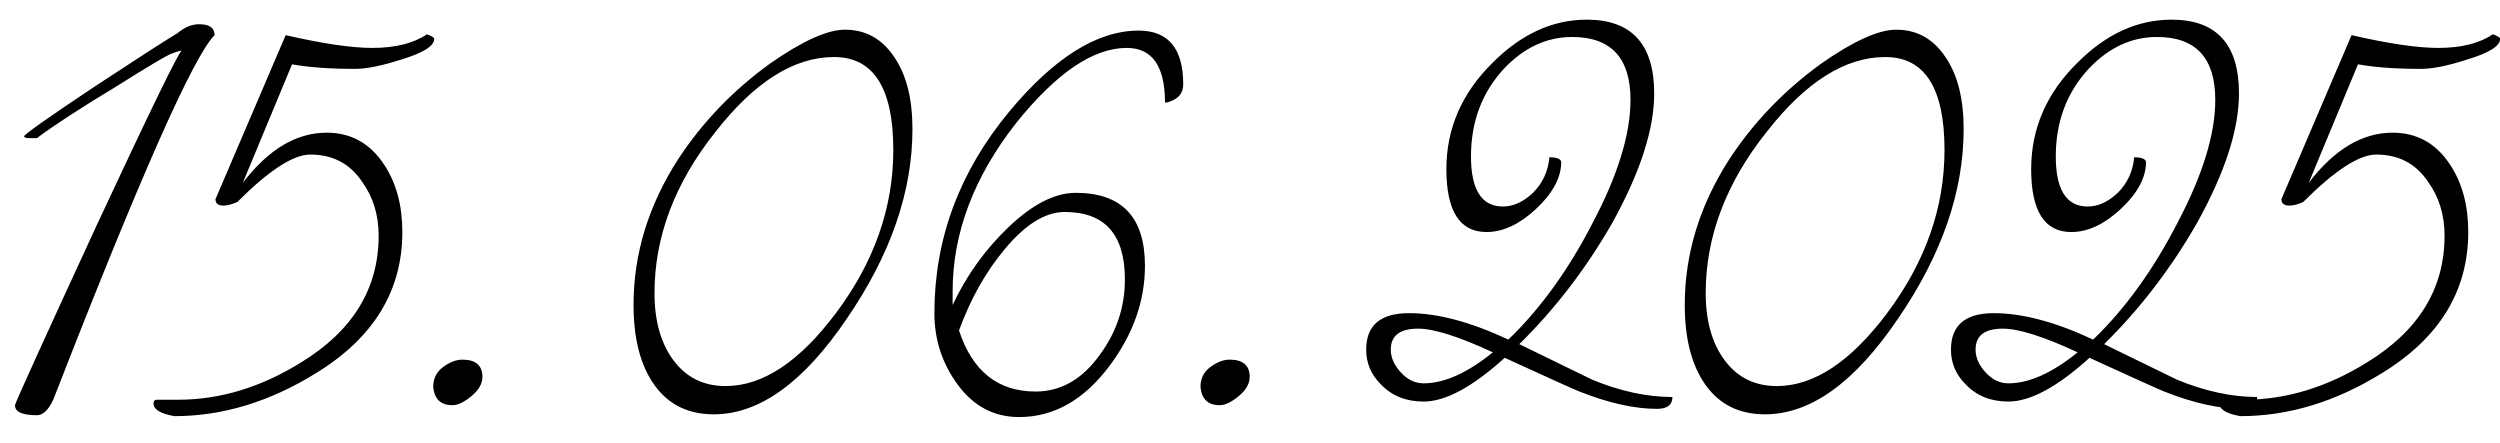 <?xml version="1.0" encoding="UTF-8"?> <svg xmlns="http://www.w3.org/2000/svg" width="96" height="17" viewBox="0 0 96 17" fill="none"><path d="M8.24 1.35C7.423 2.167 5.358 6.833 2.045 15.35C1.858 15.747 1.648 15.945 1.415 15.945C0.855 15.945 0.575 15.817 0.575 15.56C0.575 15.49 1.613 13.203 3.69 8.7C5.79 4.197 6.887 1.945 6.98 1.945C6.91 1.945 6.758 1.992 6.525 2.085C6.315 2.178 5.615 2.598 4.425 3.345C3.072 4.162 2.068 4.815 1.415 5.305H1.17C1.007 5.305 0.925 5.282 0.925 5.235C0.925 5.165 1.835 4.523 3.655 3.31C5.288 2.237 6.338 1.56 6.805 1.28C7.085 1.047 7.365 0.93 7.645 0.93C8.042 0.93 8.24 1.07 8.24 1.35ZM16.674 1.49C16.674 1.77 16.243 2.038 15.38 2.295C14.656 2.528 14.073 2.645 13.63 2.645C12.673 2.645 11.868 2.587 11.214 2.47L9.324 7.02C10.305 5.737 11.378 5.095 12.544 5.095C13.478 5.095 14.213 5.503 14.749 6.32C15.216 7.02 15.45 7.883 15.45 8.91C15.45 11.173 14.341 12.982 12.124 14.335C10.351 15.432 8.543 15.98 6.699 15.98C6.163 15.887 5.894 15.723 5.894 15.49C5.894 15.397 5.941 15.35 6.034 15.35H6.839C8.449 15.35 10.024 14.872 11.565 13.915C13.548 12.702 14.54 11.08 14.54 9.05C14.54 8.257 14.329 7.568 13.909 6.985C13.443 6.285 12.778 5.935 11.915 5.935C11.261 5.935 10.328 6.542 9.114 7.755C8.904 7.848 8.729 7.895 8.589 7.895C8.379 7.895 8.274 7.813 8.274 7.65L10.97 1.35C12.393 1.677 13.501 1.84 14.294 1.84C15.181 1.84 15.881 1.665 16.395 1.315C16.581 1.385 16.674 1.443 16.674 1.49ZM18.525 14.475C18.525 14.732 18.385 14.977 18.105 15.21C17.825 15.443 17.58 15.56 17.37 15.56C16.927 15.56 16.682 15.327 16.635 14.86C16.635 14.533 16.764 14.277 17.02 14.09C17.277 13.903 17.522 13.81 17.755 13.81C18.269 13.81 18.525 14.032 18.525 14.475ZM35.038 4.955C35.038 7.358 34.198 9.785 32.518 12.235C30.862 14.685 29.158 15.91 27.408 15.91C26.428 15.91 25.67 15.537 25.133 14.79C24.597 14.043 24.328 13.017 24.328 11.71C24.328 9.75 24.9 7.883 26.043 6.11C26.977 4.687 28.155 3.462 29.578 2.435C30.815 1.572 31.772 1.14 32.448 1.14C33.242 1.14 33.872 1.49 34.338 2.19C34.805 2.867 35.038 3.788 35.038 4.955ZM34.303 5.76C34.303 3.38 33.545 2.19 32.028 2.19C30.488 2.19 28.972 3.147 27.478 5.06C25.915 7.02 25.133 9.085 25.133 11.255C25.133 12.328 25.378 13.192 25.868 13.845C26.358 14.498 27.023 14.825 27.863 14.825C29.287 14.825 30.698 13.892 32.098 12.025C33.568 10.065 34.303 7.977 34.303 5.76ZM45.436 3.24C45.436 3.567 45.261 3.788 44.911 3.905C44.864 3.928 44.806 3.94 44.736 3.94C44.736 2.54 44.246 1.84 43.266 1.84C41.983 1.84 40.571 2.797 39.031 4.71C37.398 6.787 36.581 8.945 36.581 11.185V11.71C37.118 10.567 37.841 9.563 38.751 8.7C39.661 7.837 40.513 7.405 41.306 7.405C43.079 7.405 43.966 8.338 43.966 10.205C43.966 11.558 43.511 12.842 42.601 14.055C41.621 15.362 40.466 16.015 39.136 16.015C38.179 16.015 37.398 15.607 36.791 14.79C36.184 13.973 35.881 13.052 35.881 12.025C35.881 9.178 36.838 6.6 38.751 4.29C40.478 2.213 42.134 1.175 43.721 1.175C44.864 1.175 45.436 1.863 45.436 3.24ZM43.196 10.73C43.196 9.003 42.426 8.14 40.886 8.14C40.139 8.14 39.369 8.618 38.576 9.575C37.853 10.438 37.269 11.477 36.826 12.69C37.339 14.253 38.319 15.035 39.766 15.035C40.746 15.035 41.574 14.557 42.251 13.6C42.881 12.737 43.196 11.78 43.196 10.73ZM47.988 14.475C47.988 14.732 47.848 14.977 47.568 15.21C47.288 15.443 47.043 15.56 46.833 15.56C46.39 15.56 46.145 15.327 46.098 14.86C46.098 14.533 46.227 14.277 46.483 14.09C46.74 13.903 46.985 13.81 47.218 13.81C47.732 13.81 47.988 14.032 47.988 14.475ZM64.221 15.245C64.221 15.548 64.023 15.7 63.626 15.7C62.763 15.7 61.771 15.478 60.651 15.035C60.418 14.942 59.461 14.51 57.781 13.74C56.544 14.86 55.506 15.42 54.666 15.42C53.989 15.42 53.441 15.198 53.021 14.755C52.648 14.382 52.461 13.938 52.461 13.425C52.461 12.492 53.01 12.025 54.106 12.025C55.203 12.025 56.474 12.363 57.921 13.04C59.158 11.85 60.243 10.345 61.176 8.525C62.133 6.705 62.611 5.142 62.611 3.835C62.611 2.225 61.864 1.42 60.371 1.42C59.391 1.42 58.516 1.828 57.746 2.645C56.906 3.555 56.486 4.675 56.486 6.005C56.486 7.288 56.895 7.93 57.711 7.93C58.108 7.93 58.493 7.755 58.866 7.405C59.239 7.032 59.45 6.577 59.496 6.04C59.776 6.04 59.928 6.098 59.951 6.215C59.951 6.822 59.624 7.428 58.971 8.035C58.341 8.618 57.711 8.91 57.081 8.91C56.054 8.91 55.541 8.105 55.541 6.495C55.541 4.932 56.136 3.567 57.326 2.4C58.423 1.303 59.624 0.755 60.931 0.755C62.658 0.755 63.521 1.7 63.521 3.59C63.521 4.967 62.984 6.623 61.911 8.56C60.908 10.31 59.718 11.862 58.341 13.215C60.114 14.078 61.048 14.533 61.141 14.58C62.215 15.023 63.241 15.245 64.221 15.245ZM57.326 13.53C56.02 12.923 55.063 12.62 54.456 12.62C53.756 12.62 53.406 12.888 53.406 13.425C53.406 13.728 53.535 14.02 53.791 14.3C54.048 14.58 54.34 14.72 54.666 14.72C55.459 14.72 56.346 14.323 57.326 13.53ZM75.404 4.955C75.404 7.358 74.564 9.785 72.885 12.235C71.228 14.685 69.525 15.91 67.775 15.91C66.794 15.91 66.036 15.537 65.499 14.79C64.963 14.043 64.695 13.017 64.695 11.71C64.695 9.75 65.266 7.883 66.409 6.11C67.343 4.687 68.521 3.462 69.945 2.435C71.181 1.572 72.138 1.14 72.814 1.14C73.608 1.14 74.238 1.49 74.704 2.19C75.171 2.867 75.404 3.788 75.404 4.955ZM74.669 5.76C74.669 3.38 73.911 2.19 72.394 2.19C70.855 2.19 69.338 3.147 67.844 5.06C66.281 7.02 65.499 9.085 65.499 11.255C65.499 12.328 65.745 13.192 66.234 13.845C66.725 14.498 67.389 14.825 68.23 14.825C69.653 14.825 71.064 13.892 72.465 12.025C73.934 10.065 74.669 7.977 74.669 5.76ZM86.677 15.245C86.677 15.548 86.479 15.7 86.082 15.7C85.219 15.7 84.227 15.478 83.107 15.035C82.874 14.942 81.917 14.51 80.237 13.74C79.001 14.86 77.962 15.42 77.122 15.42C76.445 15.42 75.897 15.198 75.477 14.755C75.104 14.382 74.917 13.938 74.917 13.425C74.917 12.492 75.466 12.025 76.562 12.025C77.659 12.025 78.93 12.363 80.377 13.04C81.614 11.85 82.699 10.345 83.632 8.525C84.589 6.705 85.067 5.142 85.067 3.835C85.067 2.225 84.32 1.42 82.827 1.42C81.847 1.42 80.972 1.828 80.202 2.645C79.362 3.555 78.942 4.675 78.942 6.005C78.942 7.288 79.35 7.93 80.167 7.93C80.564 7.93 80.949 7.755 81.322 7.405C81.695 7.032 81.906 6.577 81.952 6.04C82.232 6.04 82.384 6.098 82.407 6.215C82.407 6.822 82.081 7.428 81.427 8.035C80.797 8.618 80.167 8.91 79.537 8.91C78.51 8.91 77.997 8.105 77.997 6.495C77.997 4.932 78.592 3.567 79.782 2.4C80.879 1.303 82.081 0.755 83.387 0.755C85.114 0.755 85.977 1.7 85.977 3.59C85.977 4.967 85.441 6.623 84.367 8.56C83.364 10.31 82.174 11.862 80.797 13.215C82.57 14.078 83.504 14.533 83.597 14.58C84.671 15.023 85.697 15.245 86.677 15.245ZM79.782 13.53C78.475 12.923 77.519 12.62 76.912 12.62C76.212 12.62 75.862 12.888 75.862 13.425C75.862 13.728 75.99 14.02 76.247 14.3C76.504 14.58 76.796 14.72 77.122 14.72C77.915 14.72 78.802 14.323 79.782 13.53ZM96.005 1.49C96.005 1.77 95.574 2.038 94.71 2.295C93.987 2.528 93.404 2.645 92.96 2.645C92.004 2.645 91.199 2.587 90.546 2.47L88.656 7.02C89.635 5.737 90.709 5.095 91.876 5.095C92.809 5.095 93.544 5.503 94.081 6.32C94.547 7.02 94.781 7.883 94.781 8.91C94.781 11.173 93.672 12.982 91.456 14.335C89.682 15.432 87.874 15.98 86.031 15.98C85.494 15.887 85.225 15.723 85.225 15.49C85.225 15.397 85.272 15.35 85.365 15.35H86.171C87.781 15.35 89.356 14.872 90.895 13.915C92.879 12.702 93.871 11.08 93.871 9.05C93.871 8.257 93.66 7.568 93.24 6.985C92.774 6.285 92.109 5.935 91.246 5.935C90.592 5.935 89.659 6.542 88.445 7.755C88.236 7.848 88.061 7.895 87.921 7.895C87.71 7.895 87.606 7.813 87.606 7.65L90.3 1.35C91.724 1.677 92.832 1.84 93.626 1.84C94.512 1.84 95.212 1.665 95.725 1.315C95.912 1.385 96.005 1.443 96.005 1.49Z" fill="black"></path></svg> 